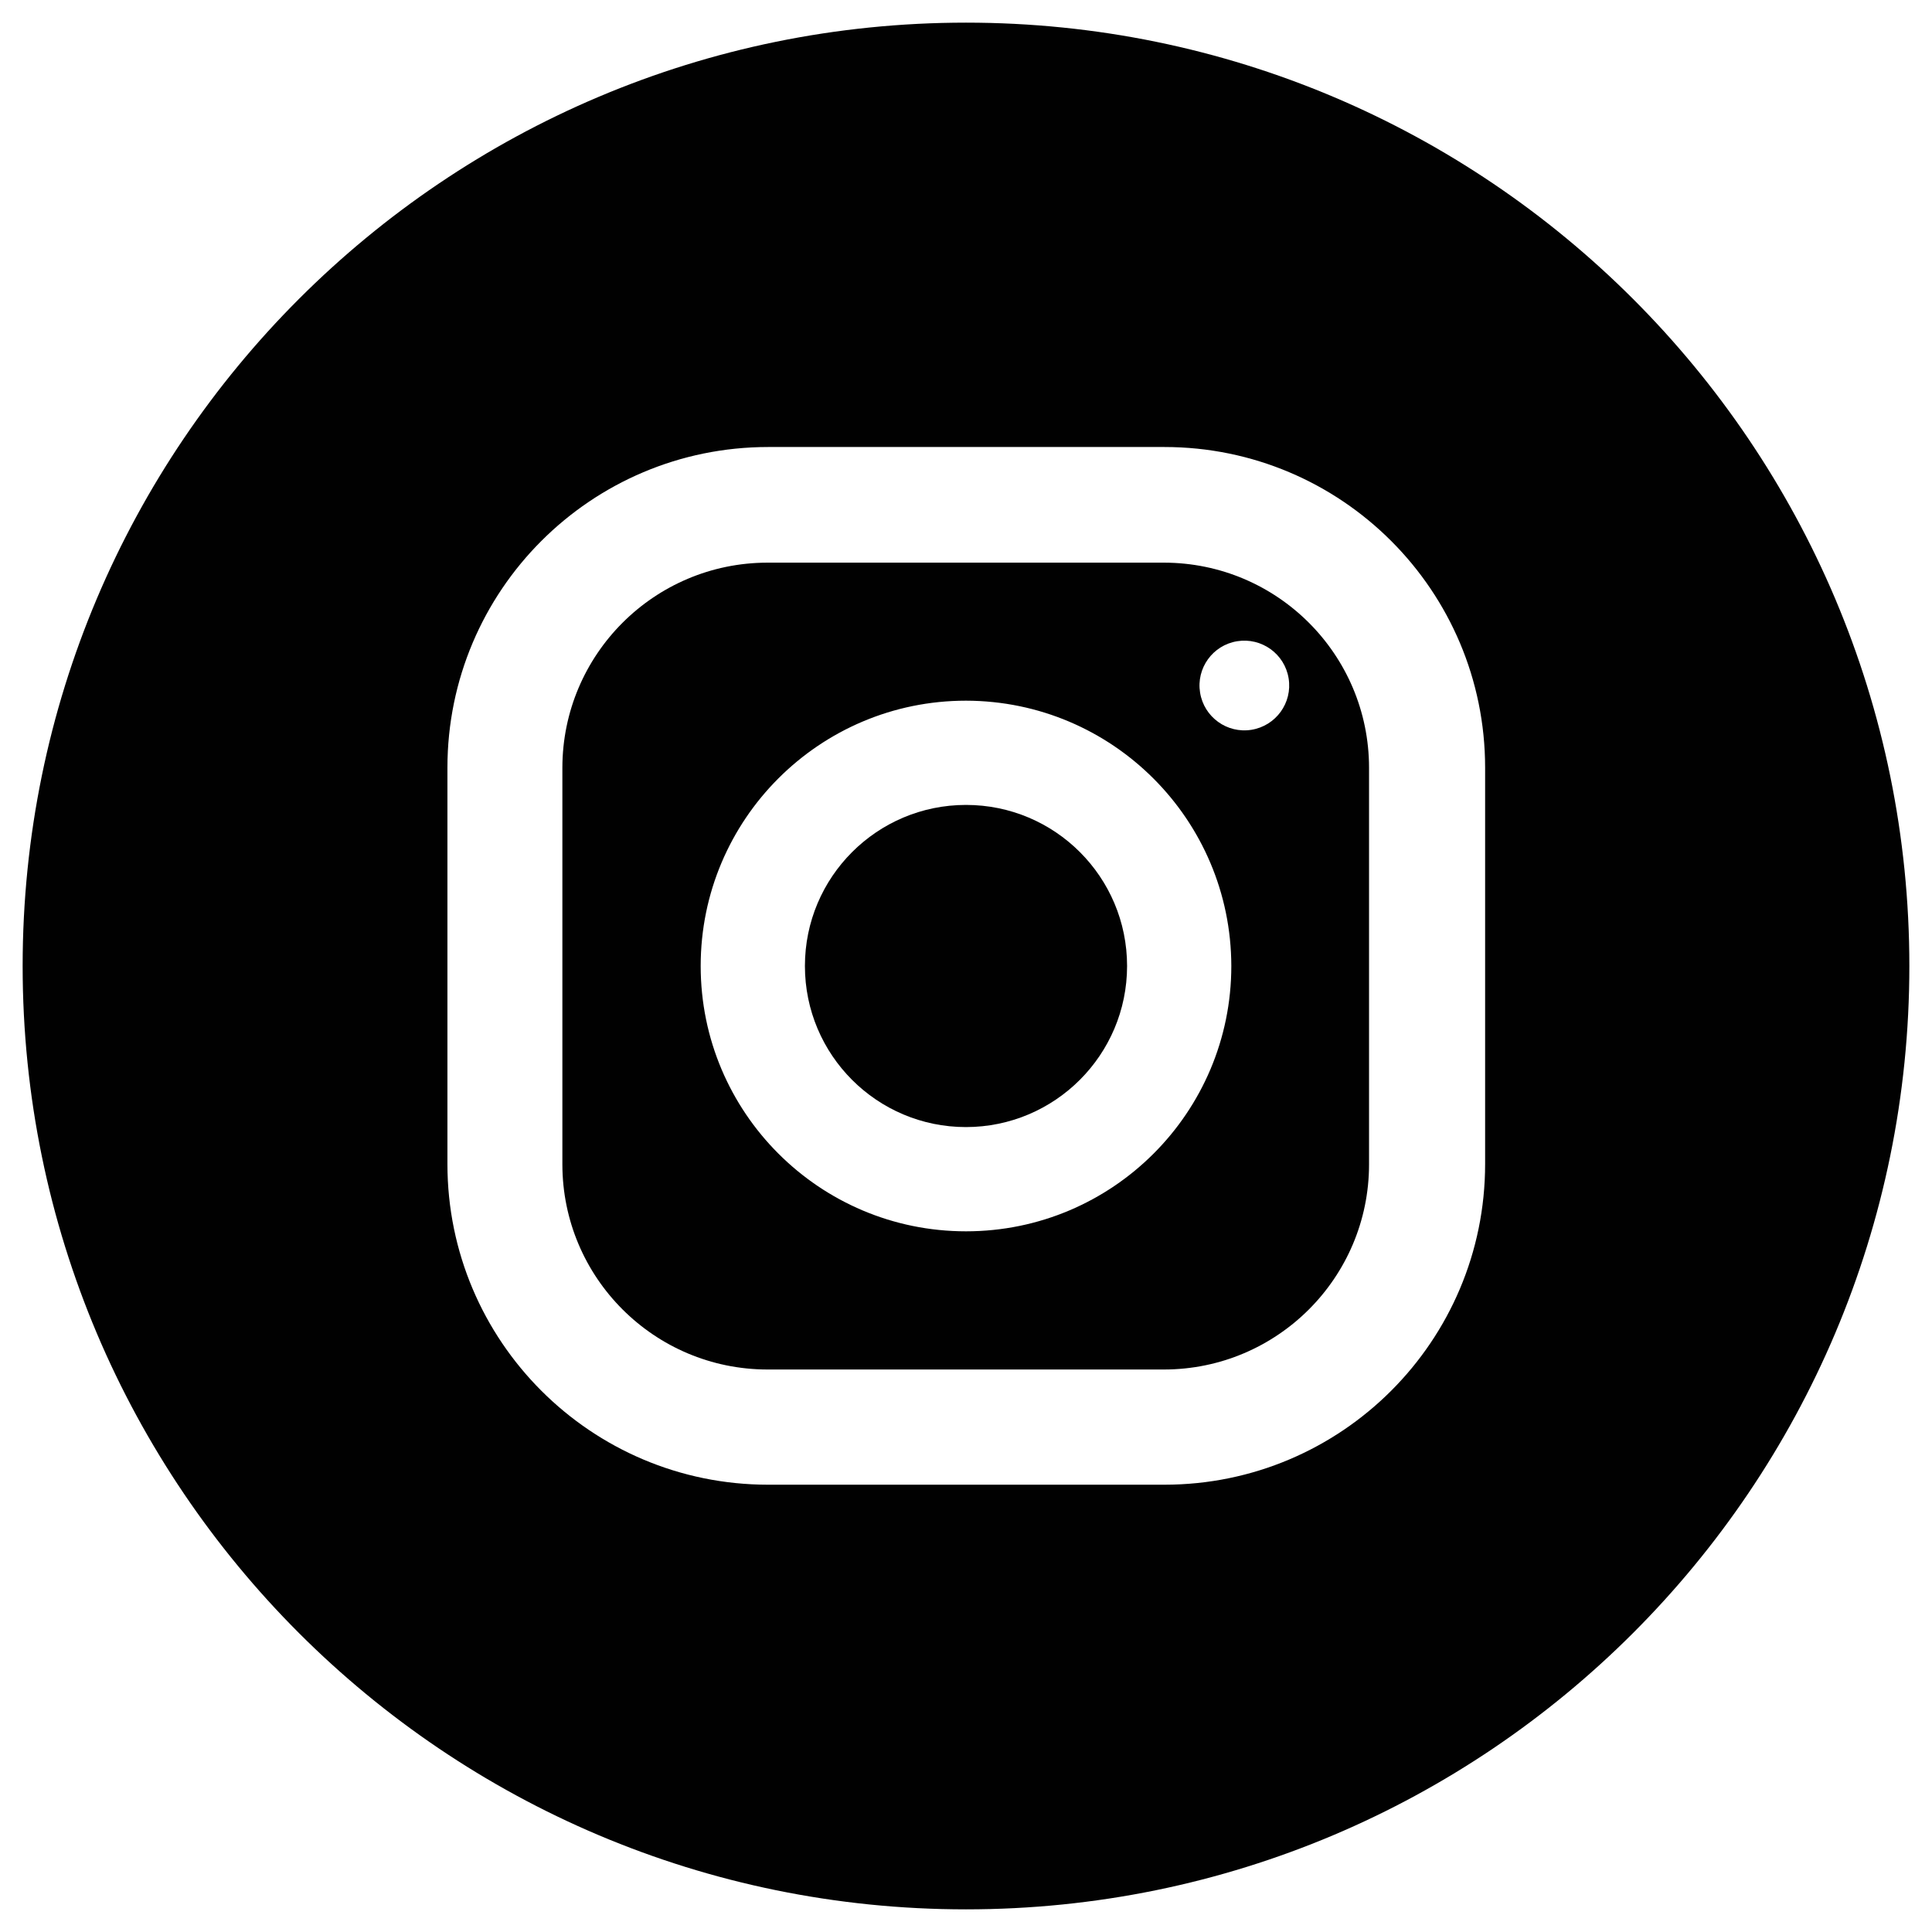 <svg xmlns="http://www.w3.org/2000/svg" width="512" height="512" xml:space="preserve">
  <g fill="#010101">
    <path d="M308.466 149.109H203.388c-30.005.03-54.321 24.347-54.352 54.352v105.127c.03 30.005 24.347 54.321 54.352 54.346h105.078c30.005-.024 54.321-24.341 54.346-54.346V203.461c-.025-30.005-24.341-54.321-54.346-54.352zM256 326.312c-38.831 0-70.312-31.482-70.312-70.312 0-38.837 31.482-70.312 70.312-70.312 38.807.067 70.239 31.506 70.312 70.312 0 38.83-31.482 70.312-70.312 70.312zm75.659-132.91c-6.47 1.05-12.573-3.357-13.623-9.833-1.062-6.481 3.345-12.585 9.814-13.635 6.494-1.05 12.598 3.351 13.647 9.833 1.051 6.476-3.356 12.58-9.838 13.635z"/>
    <path d="M256 6C117.926 6 6 117.926 6 256c0 138.062 111.926 250 250 250s250-111.938 250-250C506 117.926 394.074 6 256 6zm137.573 302.466c0 46.937-38.062 84.997-84.997 84.997H203.577c-46.948 0-85.004-38.061-85.004-84.997V203.461c0-46.948 38.056-84.998 85.004-84.998h104.999c46.936 0 84.997 38.049 84.997 84.998v105.005z"/>
    <path d="M256 213.312c-23.578 0-42.688 19.11-42.688 42.688 0 23.572 19.11 42.688 42.688 42.688 23.56-.023 42.676-19.128 42.688-42.688 0-23.578-19.104-42.688-42.688-42.688z"/>
  </g>
</svg>
